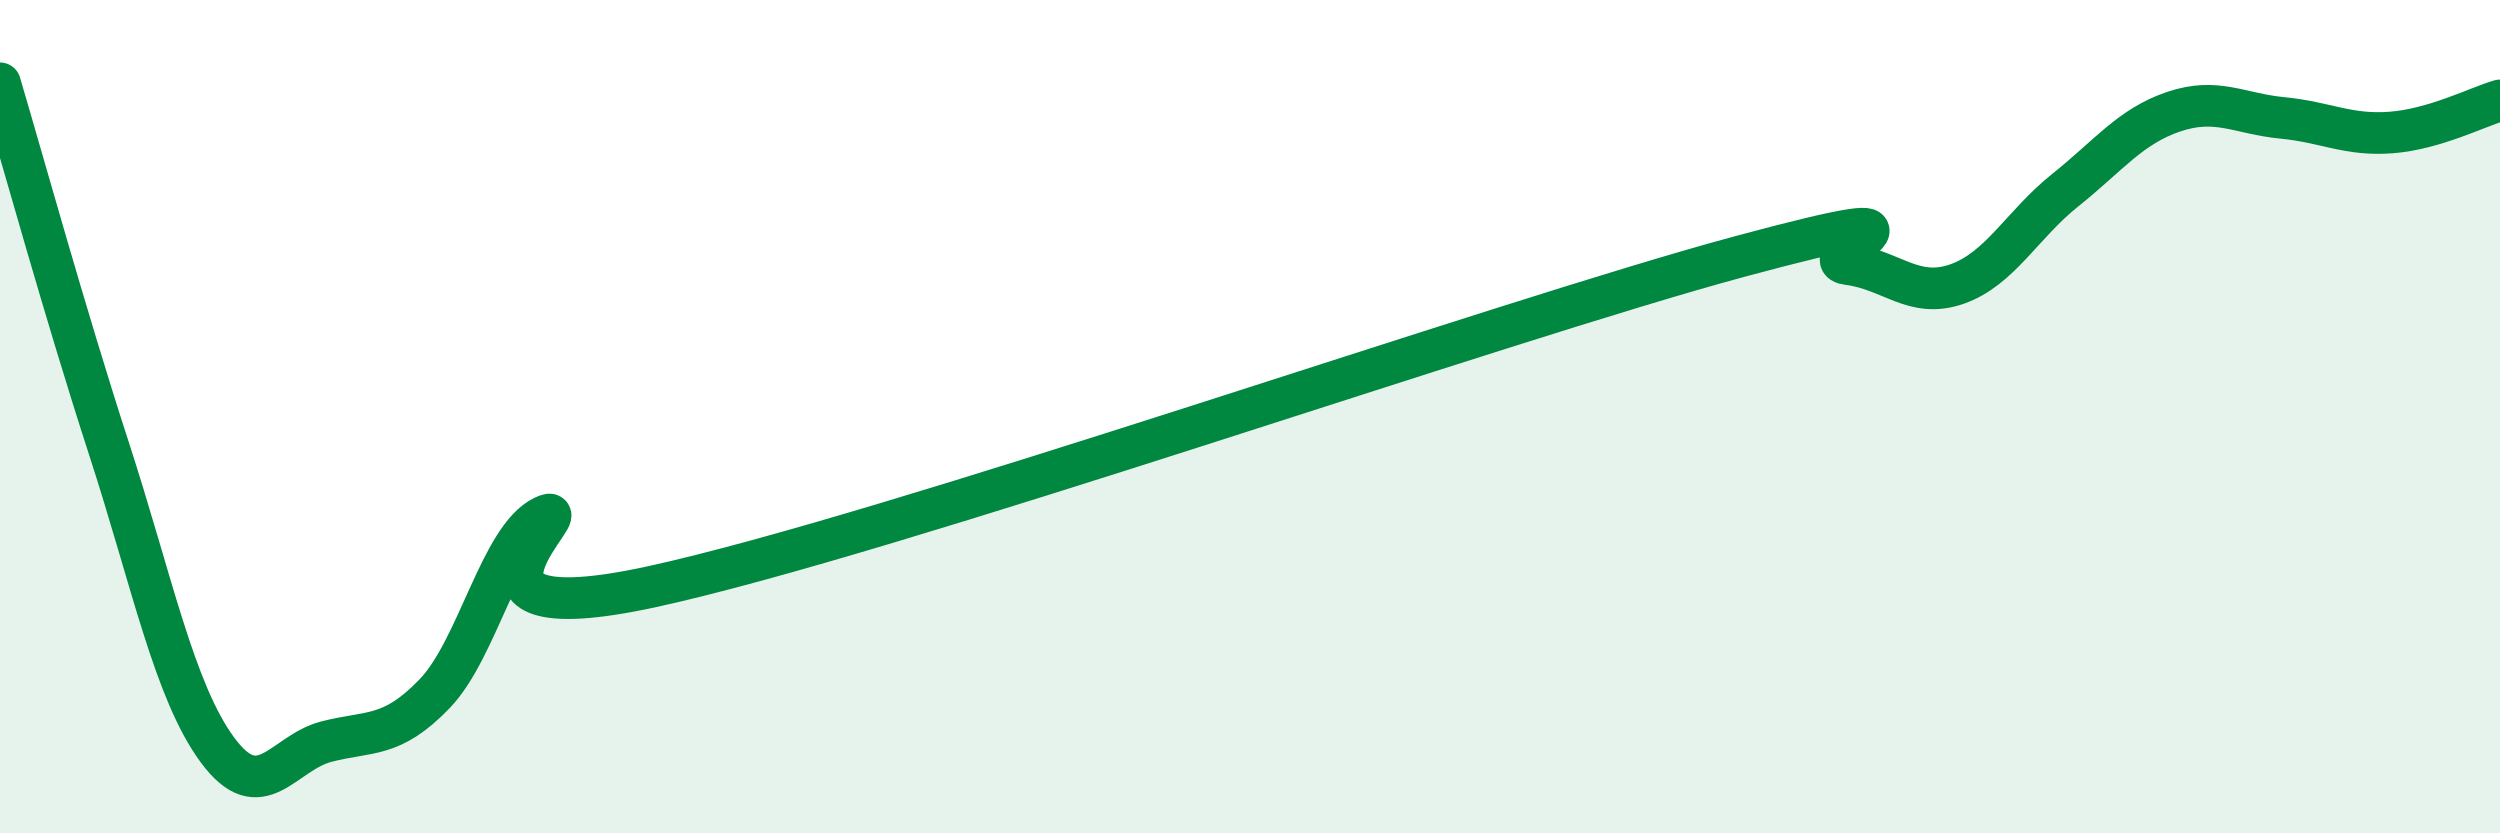 
    <svg width="60" height="20" viewBox="0 0 60 20" xmlns="http://www.w3.org/2000/svg">
      <path
        d="M 0,2 C 0.52,3.75 1.57,7.55 2.61,10.75 C 3.65,13.95 4.18,16.59 5.22,18 C 6.26,19.41 6.79,18.07 7.83,17.8 C 8.87,17.53 9.39,17.73 10.43,16.65 C 11.47,15.57 12,12.91 13.04,12.4 C 14.08,11.89 9.91,15.33 15.65,14.08 C 21.39,12.83 36,7.71 41.74,6.16 C 47.48,4.61 43.31,6.21 44.35,6.34 C 45.39,6.47 45.92,7.18 46.96,6.82 C 48,6.46 48.53,5.39 49.57,4.56 C 50.61,3.73 51.13,3.03 52.17,2.68 C 53.21,2.33 53.74,2.73 54.78,2.83 C 55.82,2.93 56.35,3.26 57.39,3.18 C 58.43,3.1 59.48,2.56 60,2.41L60 20L0 20Z"
        fill="#008740"
        opacity="0.1"
        stroke-linecap="round"
        stroke-linejoin="round"
      />
      <path
        d="M 0,2 C 0.52,3.75 1.57,7.55 2.61,10.75 C 3.65,13.95 4.18,16.59 5.22,18 C 6.26,19.41 6.79,18.07 7.83,17.8 C 8.87,17.53 9.39,17.73 10.43,16.65 C 11.47,15.57 12,12.91 13.04,12.4 C 14.08,11.89 9.91,15.33 15.65,14.08 C 21.39,12.83 36,7.71 41.74,6.16 C 47.48,4.61 43.31,6.21 44.35,6.34 C 45.39,6.47 45.92,7.18 46.96,6.82 C 48,6.46 48.53,5.39 49.57,4.56 C 50.61,3.73 51.13,3.03 52.17,2.68 C 53.21,2.33 53.74,2.73 54.78,2.83 C 55.82,2.93 56.35,3.26 57.39,3.18 C 58.43,3.1 59.48,2.56 60,2.41"
        stroke="#008740"
        stroke-width="1"
        fill="none"
        stroke-linecap="round"
        stroke-linejoin="round"
      />
    </svg>
  